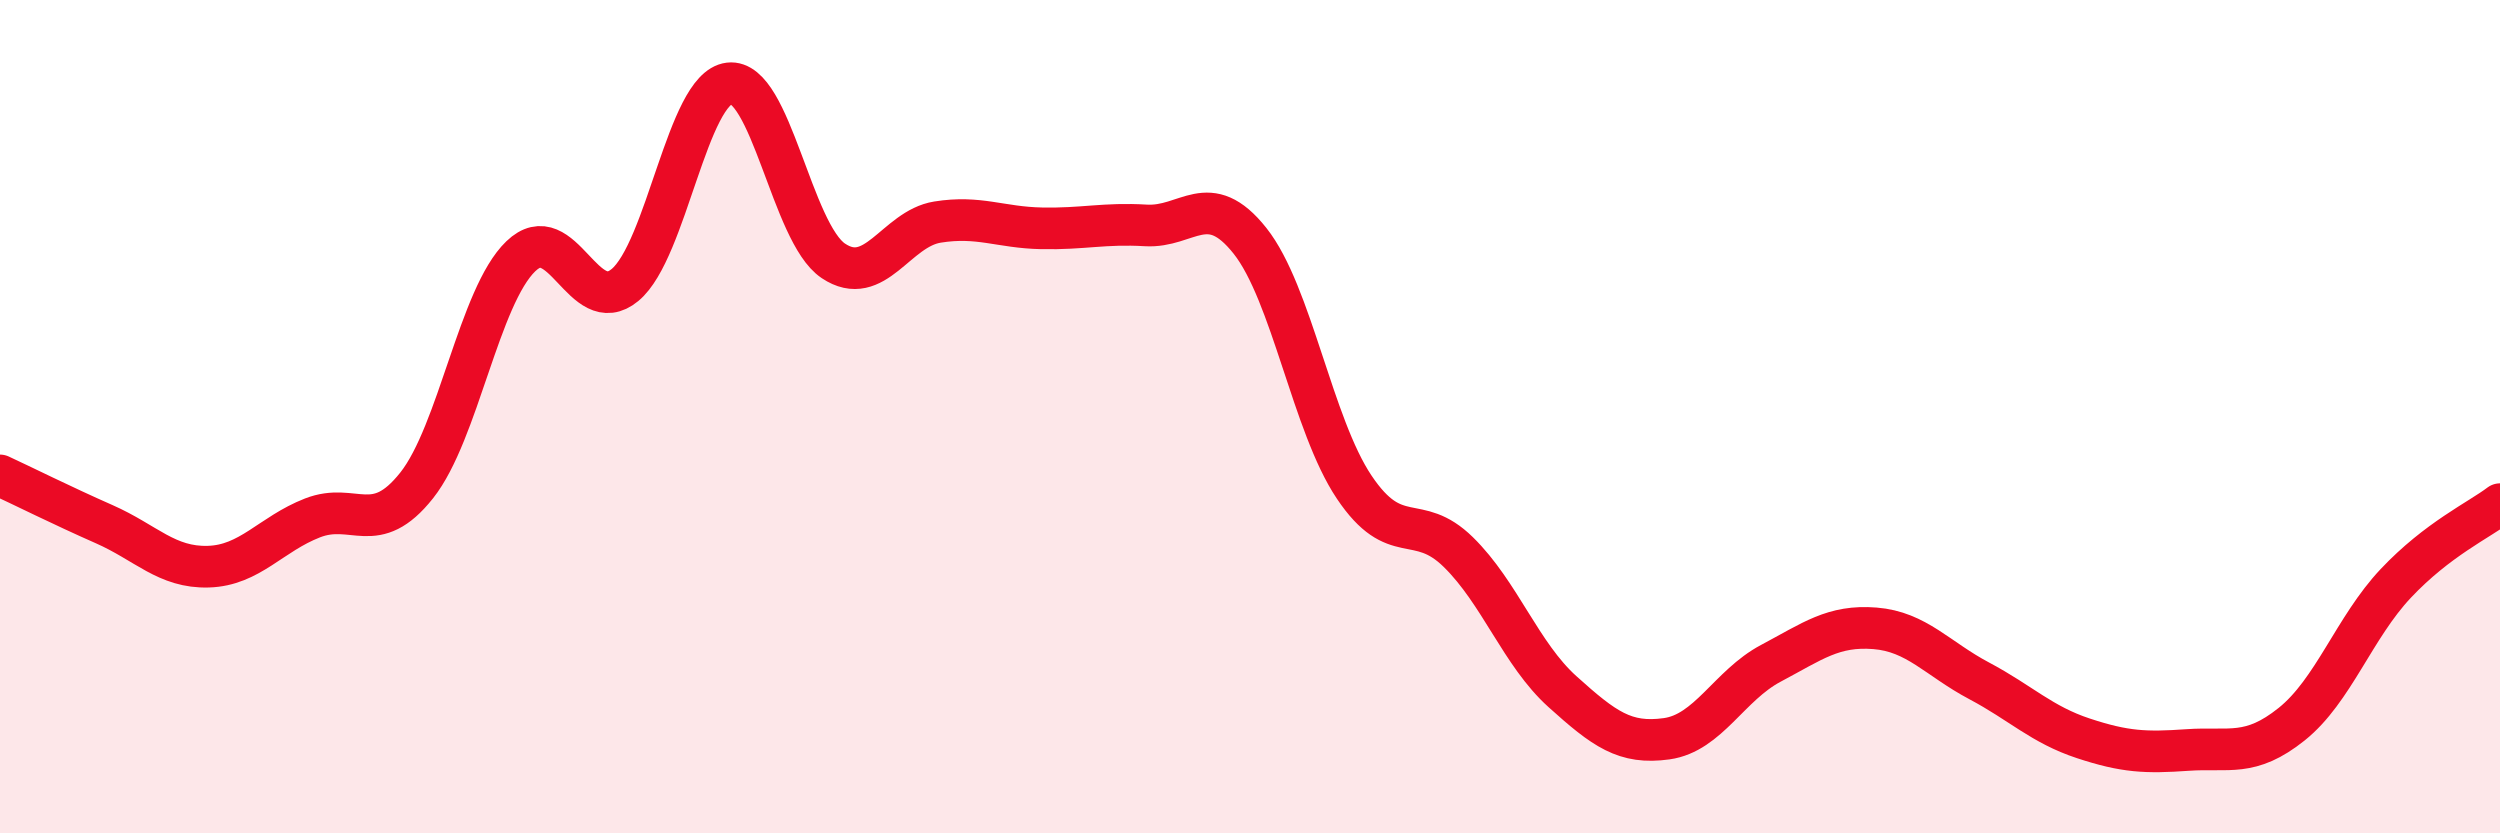 
    <svg width="60" height="20" viewBox="0 0 60 20" xmlns="http://www.w3.org/2000/svg">
      <path
        d="M 0,11.41 C 0.5,11.64 1.5,12.14 2.5,12.58 C 3.5,13.02 4,13.63 5,13.6 C 6,13.57 6.5,12.82 7.5,12.43 C 8.5,12.04 9,12.91 10,11.65 C 11,10.39 11.5,7.11 12.5,6.15 C 13.5,5.19 14,7.67 15,6.84 C 16,6.01 16.5,2.12 17.5,2 C 18.5,1.88 19,5.59 20,6.26 C 21,6.93 21.5,5.49 22.5,5.33 C 23.5,5.17 24,5.46 25,5.48 C 26,5.5 26.5,5.35 27.5,5.41 C 28.5,5.47 29,4.52 30,5.78 C 31,7.04 31.5,10.2 32.5,11.69 C 33.5,13.18 34,12.27 35,13.25 C 36,14.23 36.5,15.7 37.5,16.6 C 38.5,17.5 39,17.87 40,17.73 C 41,17.59 41.5,16.45 42.5,15.92 C 43.5,15.39 44,15 45,15.08 C 46,15.16 46.5,15.81 47.5,16.34 C 48.5,16.87 49,17.39 50,17.72 C 51,18.05 51.5,18.07 52.5,18 C 53.5,17.93 54,18.18 55,17.38 C 56,16.58 56.5,15.06 57.5,14 C 58.5,12.94 59.5,12.48 60,12.1L60 20L0 20Z"
        fill="#EB0A25"
        opacity="0.1"
        stroke-linecap="round"
        stroke-linejoin="round"
      />
      <path
        d="M 0,11.41 C 0.5,11.64 1.5,12.14 2.5,12.58 C 3.5,13.02 4,13.63 5,13.6 C 6,13.57 6.5,12.82 7.5,12.43 C 8.5,12.04 9,12.91 10,11.65 C 11,10.39 11.5,7.11 12.5,6.15 C 13.5,5.19 14,7.67 15,6.84 C 16,6.01 16.5,2.12 17.5,2 C 18.5,1.88 19,5.59 20,6.26 C 21,6.93 21.5,5.49 22.5,5.33 C 23.5,5.17 24,5.46 25,5.48 C 26,5.5 26.5,5.35 27.5,5.41 C 28.5,5.47 29,4.52 30,5.78 C 31,7.04 31.5,10.2 32.5,11.69 C 33.5,13.18 34,12.27 35,13.25 C 36,14.23 36.5,15.7 37.5,16.6 C 38.5,17.5 39,17.87 40,17.73 C 41,17.59 41.5,16.45 42.5,15.92 C 43.5,15.39 44,15 45,15.08 C 46,15.16 46.5,15.81 47.5,16.34 C 48.5,16.87 49,17.39 50,17.72 C 51,18.05 51.5,18.07 52.5,18 C 53.5,17.93 54,18.18 55,17.38 C 56,16.58 56.5,15.06 57.5,14 C 58.5,12.94 59.5,12.48 60,12.1"
        stroke="#EB0A25"
        stroke-width="1"
        fill="none"
        stroke-linecap="round"
        stroke-linejoin="round"
      />
    </svg>
  
